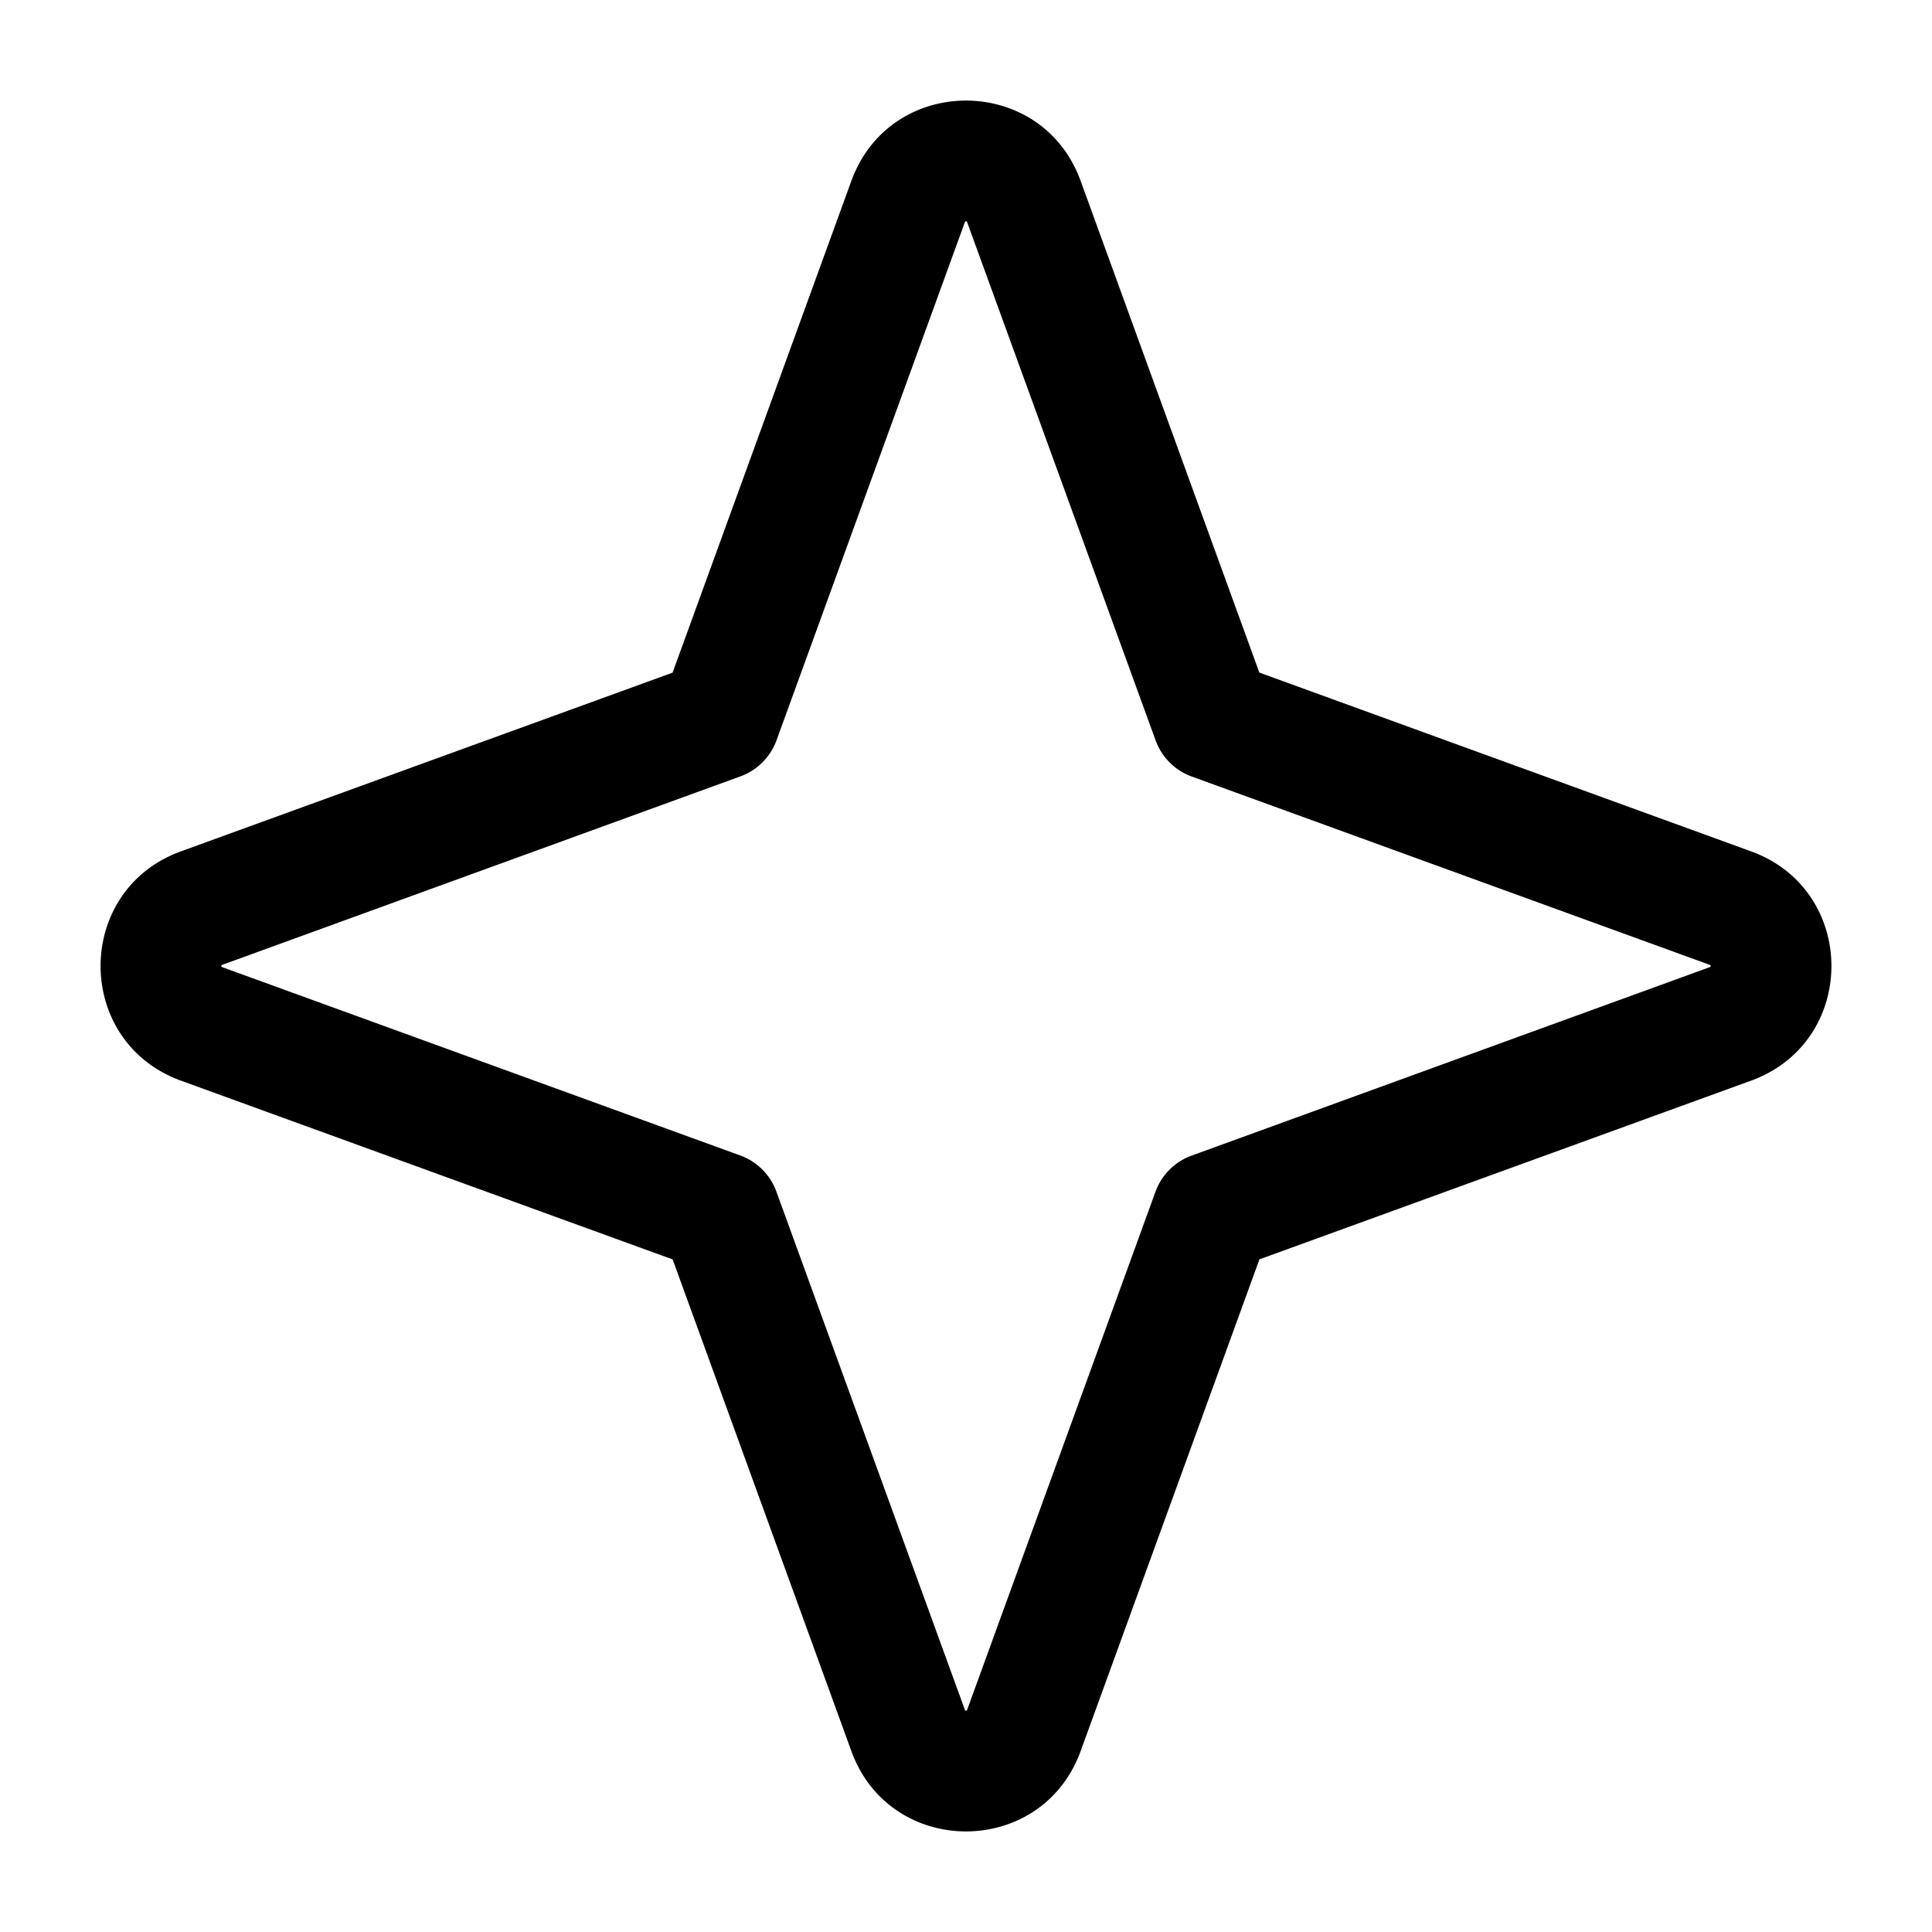 <svg
  xmlns="http://www.w3.org/2000/svg"
  width="24"
  height="24"
  fill="none"
  viewBox="0 0 24 24"
>
  <path
    fill="currentColor"
    fill-rule="evenodd"
    d="m11.99 2.751-.004.009-2.34 6.437a.75.75 0 0 1-.45.448L2.76 11.986l-.009.004-.001.01.001.01.009.004 6.437 2.34a.75.75 0 0 1 .448.45l2.341 6.436.004.009.01.001.01-.001.004-.009 2.34-6.437a.75.75 0 0 1 .45-.448l6.436-2.341.009-.004.001-.01-.001-.01-.009-.004-6.437-2.34a.75.75 0 0 1-.448-.45L12.014 2.76l-.004-.009L12 2.75zm-1.414-.504c.484-1.33 2.364-1.33 2.848 0l2.22 6.108 6.109 2.221c1.33.484 1.33 2.364 0 2.848l-6.108 2.22-2.221 6.109c-.484 1.33-2.364 1.33-2.848 0l-2.22-6.108-6.109-2.221c-1.33-.484-1.33-2.364 0-2.848l6.108-2.22z"
    clip-rule="evenodd"
  />
</svg>
